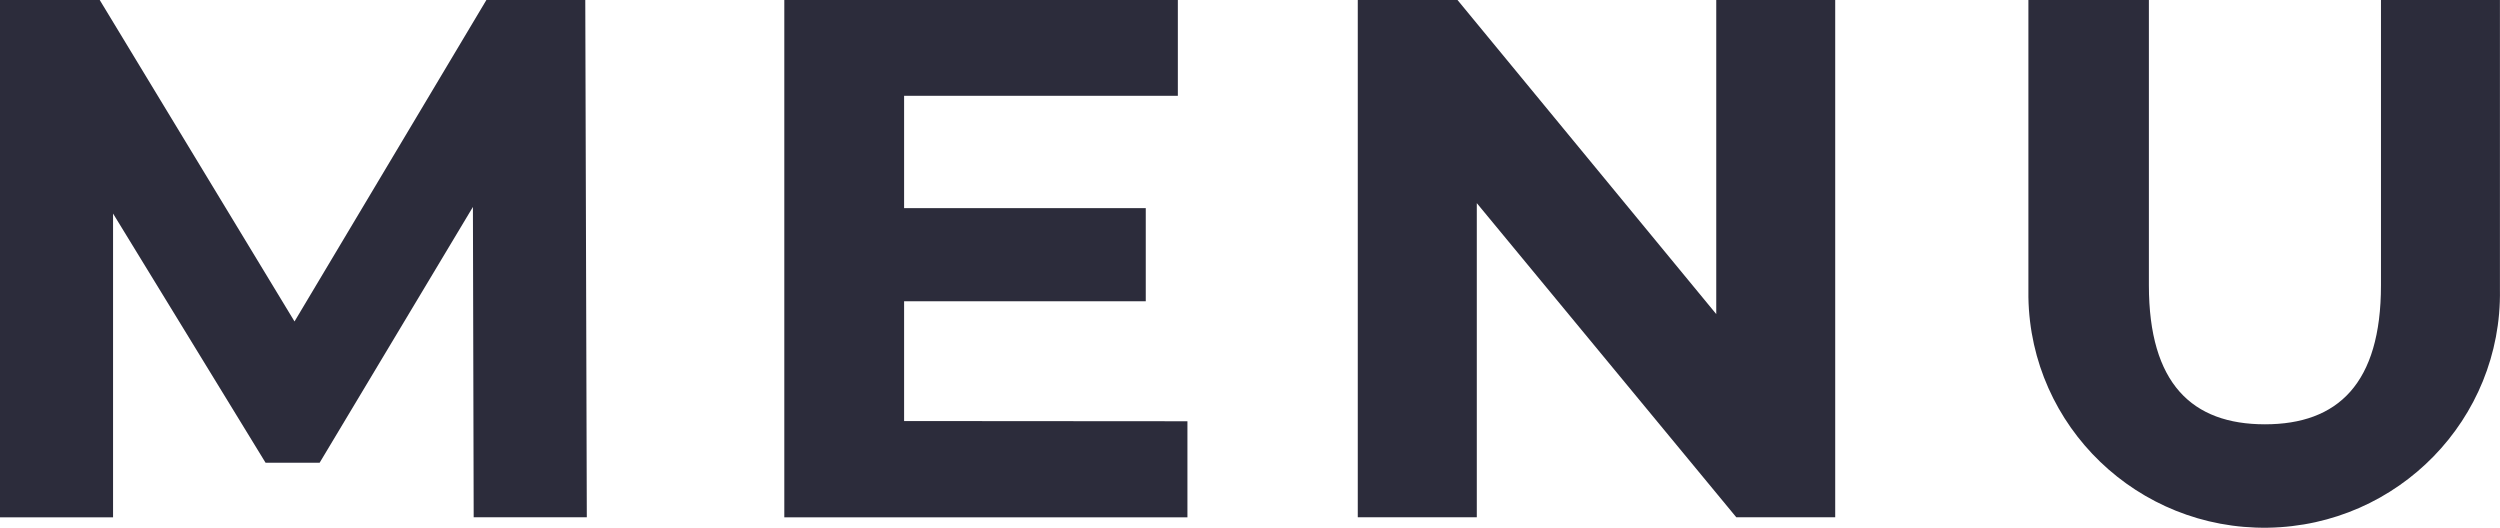 <?xml version="1.0" encoding="UTF-8"?>
<svg xmlns="http://www.w3.org/2000/svg" id="_レイヤー_1" data-name="レイヤー_1" width="36" height="7.6" version="1.1" viewBox="0 0 36 7.6">
  <defs>
    <style>
      .st0 {
        fill: #2c2c3b;
      }
    </style>
  </defs>
  <g id="_グループ_143" data-name="グループ_143">
    <g id="_グループ_142" data-name="グループ_142">
      <path id="_パス_175" data-name="パス_175" class="st0" d="M6.821,7.45l-.011-4.47-2.207,3.683h-.779L1.628,3.075v4.375H0V0h1.436l2.805,4.629L7.004,0h1.424l.022,7.449h-1.63Z"></path>
      <path id="_パス_176" data-name="パス_176" class="st0" d="M17.099,6.067v1.383h-5.805V0h5.667v1.38h-3.942v1.617h3.48v1.341h-3.48v1.725l4.08.003Z"></path>
      <path id="_パス_177" data-name="パス_177" class="st0" d="M26.427,0v7.449h-1.424l-3.737-4.524v4.524h-1.714V0h1.436l3.726,4.523V0h1.713Z"></path>
      <path id="_パス_178" data-name="パス_178" class="st0" d="M29.209,4.171V0h1.735v4.108c0,1.416.622,2.002,1.671,2.002s1.671-.585,1.671-2.002V0h1.713v4.171c.03,1.863-1.465,3.398-3.34,3.428-1.875.03-3.42-1.456-3.45-3.32,0-.036,0-.072,0-.109Z"></path>
    </g>
  </g>
</svg>
